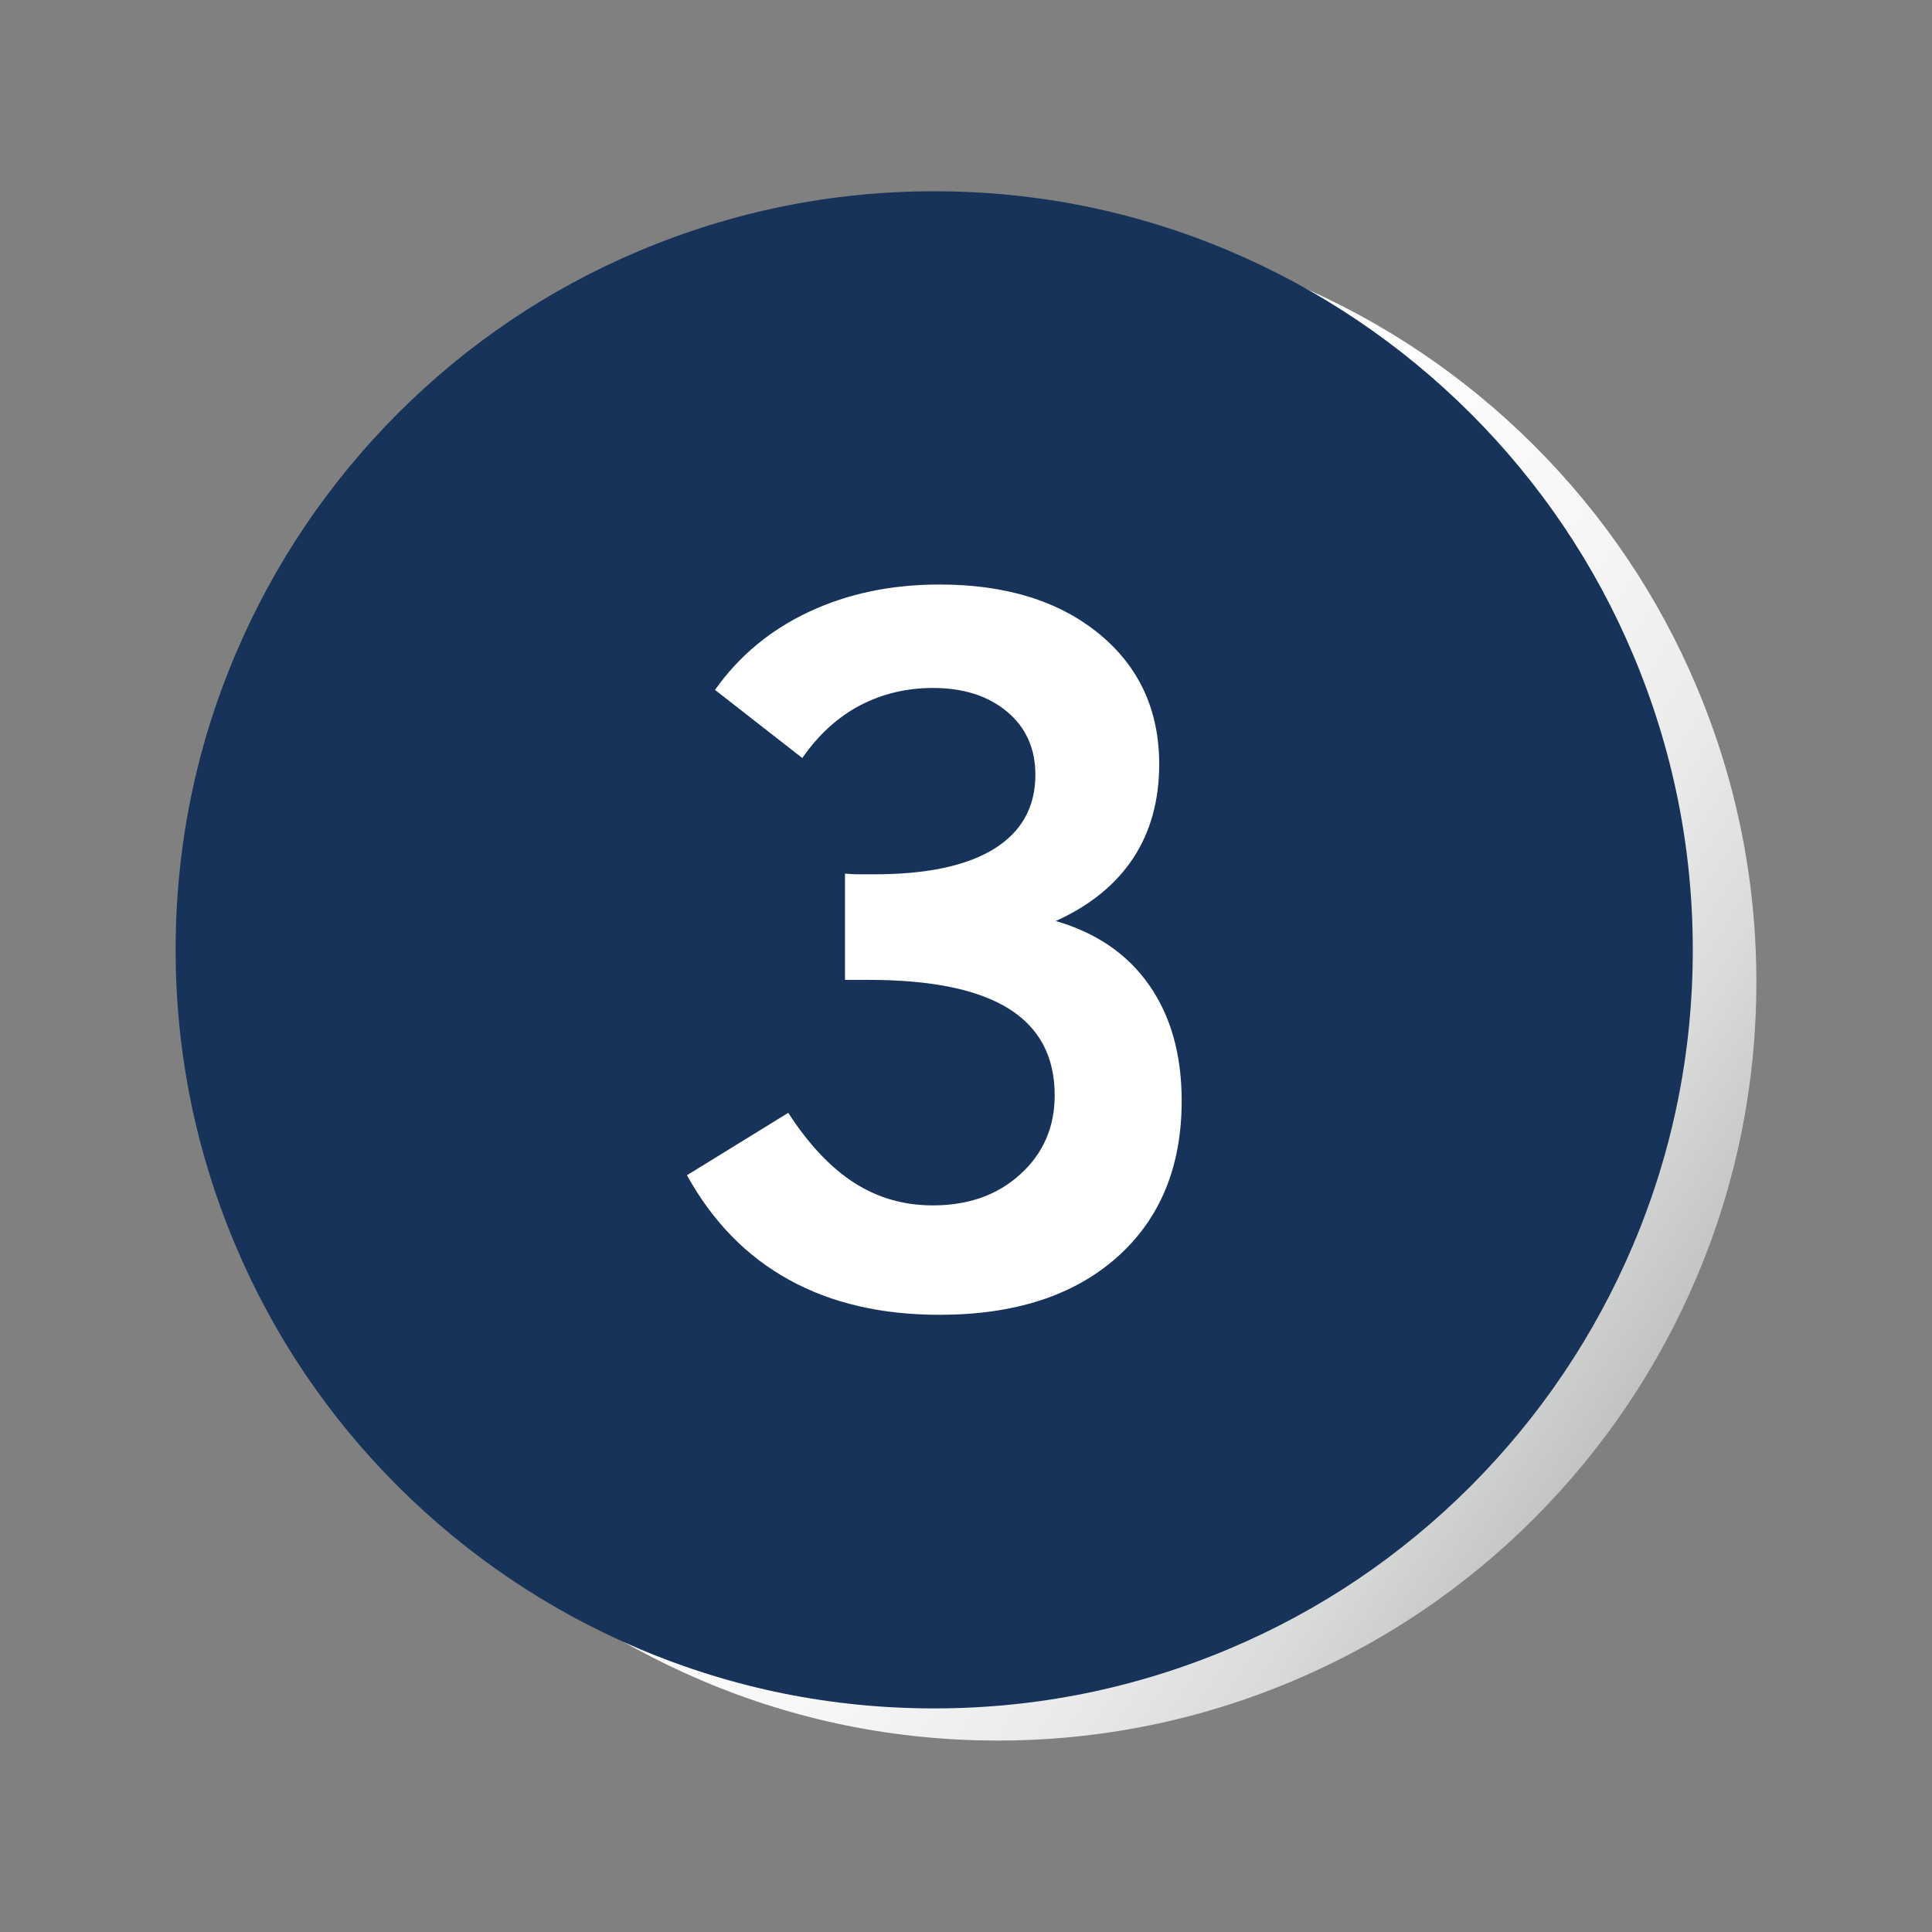<?xml version="1.0" encoding="UTF-8"?>
<svg xmlns="http://www.w3.org/2000/svg" width="110" height="110" version="1.1" xmlns:xlink="http://www.w3.org/1999/xlink" viewBox="0 0 110 110">
  <rect x="0" y="0" width="110" height="110" fill="#808080" stroke="none"/>
  <defs>
    <style>
      .cls-1, .cls-2 {
        isolation: isolate;
      }

      .cls-3 {
        fill: #fff;
      }

      .cls-3, .cls-2, .cls-4 {
        stroke-width: 0px;
      }

      .cls-2 {
        fill: url(#_名称未設定グラデーション);
        mix-blend-mode: multiply;
      }

      .cls-4 {
        fill: #183359;
      }
    </style>
    <linearGradient id="_名称未設定グラデーション" data-name="名称未設定グラデーション" x1="20.59" y1="-228.39" x2="93.03" y2="-275.43" gradientTransform="translate(0 -196) scale(1 -1)" gradientUnits="userSpaceOnUse">
      <stop offset="0" stop-color="#fff"/>
      <stop offset=".5" stop-color="#fdfdfd"/>
      <stop offset=".67" stop-color="#f6f6f6"/>
      <stop offset=".8" stop-color="#eaeaea"/>
      <stop offset=".9" stop-color="#d9dada"/>
      <stop offset=".99" stop-color="#c4c5c5"/>
      <stop offset="1" stop-color="#c1c2c2"/>
    </linearGradient>
  </defs>
  <g class="cls-1">
    <g id="_レイヤー_1" data-name="レイヤー 1">
      <path class="cls-2" d="M56.81,99.1c-5.83,0-11.48-1.14-16.81-3.4-5.14-2.18-9.76-5.29-13.73-9.25-3.96-3.96-7.08-8.58-9.25-13.73-2.25-5.33-3.4-10.98-3.4-16.81s1.14-11.48,3.4-16.81c2.18-5.14,5.29-9.76,9.25-13.73,3.96-3.96,8.58-7.08,13.73-9.25,5.33-2.25,10.98-3.4,16.81-3.4s11.48,1.14,16.81,3.4c5.14,2.18,9.76,5.29,13.73,9.25,3.96,3.96,7.08,8.58,9.25,13.73,2.25,5.33,3.4,10.98,3.4,16.81s-1.14,11.48-3.4,16.81c-2.18,5.14-5.29,9.76-9.25,13.73-3.96,3.96-8.58,7.08-13.73,9.25-5.33,2.25-10.98,3.4-16.81,3.4Z"/>
      <path class="cls-4" d="M53.19,97.27c-5.83,0-11.48-1.14-16.81-3.4-5.14-2.18-9.76-5.29-13.73-9.25-3.96-3.96-7.08-8.58-9.25-13.73-2.25-5.33-3.4-10.98-3.4-16.81s1.14-11.48,3.4-16.81c2.18-5.14,5.29-9.76,9.25-13.73,3.96-3.96,8.58-7.08,13.73-9.25,5.33-2.25,10.98-3.4,16.81-3.4s11.48,1.14,16.81,3.4c5.14,2.18,9.76,5.29,13.73,9.25,3.96,3.96,7.08,8.58,9.25,13.73,2.25,5.33,3.4,10.98,3.4,16.81s-1.14,11.48-3.4,16.81c-2.18,5.14-5.29,9.76-9.25,13.73-3.96,3.96-8.58,7.08-13.73,9.25-5.33,2.25-10.98,3.4-16.81,3.4Z"/>
      <path class="cls-3" d="M39.1,66.92l5.78-3.56c1.16,1.79,2.41,3.12,3.75,3.98s2.83,1.29,4.48,1.29c2.03,0,3.69-.59,4.99-1.78,1.3-1.18,1.95-2.68,1.95-4.49,0-2.21-.88-3.85-2.63-4.94-1.76-1.09-4.41-1.63-7.98-1.63h-1.33v-6.05c.2.02.41.03.64.04h1.02c2.99,0,5.26-.48,6.83-1.45,1.56-.97,2.35-2.37,2.35-4.22,0-1.48-.53-2.68-1.6-3.58s-2.48-1.36-4.23-1.36c-1.52,0-2.91.34-4.17,1-1.26.67-2.35,1.66-3.27,2.99l-4.97-3.88c1.37-1.94,3.16-3.42,5.36-4.45,2.2-1.03,4.67-1.55,7.42-1.55,3.78,0,6.81.94,9.09,2.81,2.28,1.87,3.42,4.35,3.42,7.42,0,2.06-.49,3.84-1.48,5.35-.99,1.5-2.46,2.7-4.41,3.58,2.32.67,4.09,1.89,5.32,3.65,1.23,1.76,1.85,3.96,1.85,6.58,0,3.76-1.23,6.74-3.69,8.92-2.46,2.18-5.83,3.27-10.1,3.27-3.29,0-6.15-.66-8.56-1.99-2.42-1.33-4.36-3.32-5.82-5.96h0Z"/>
    </g>
  </g>
</svg>